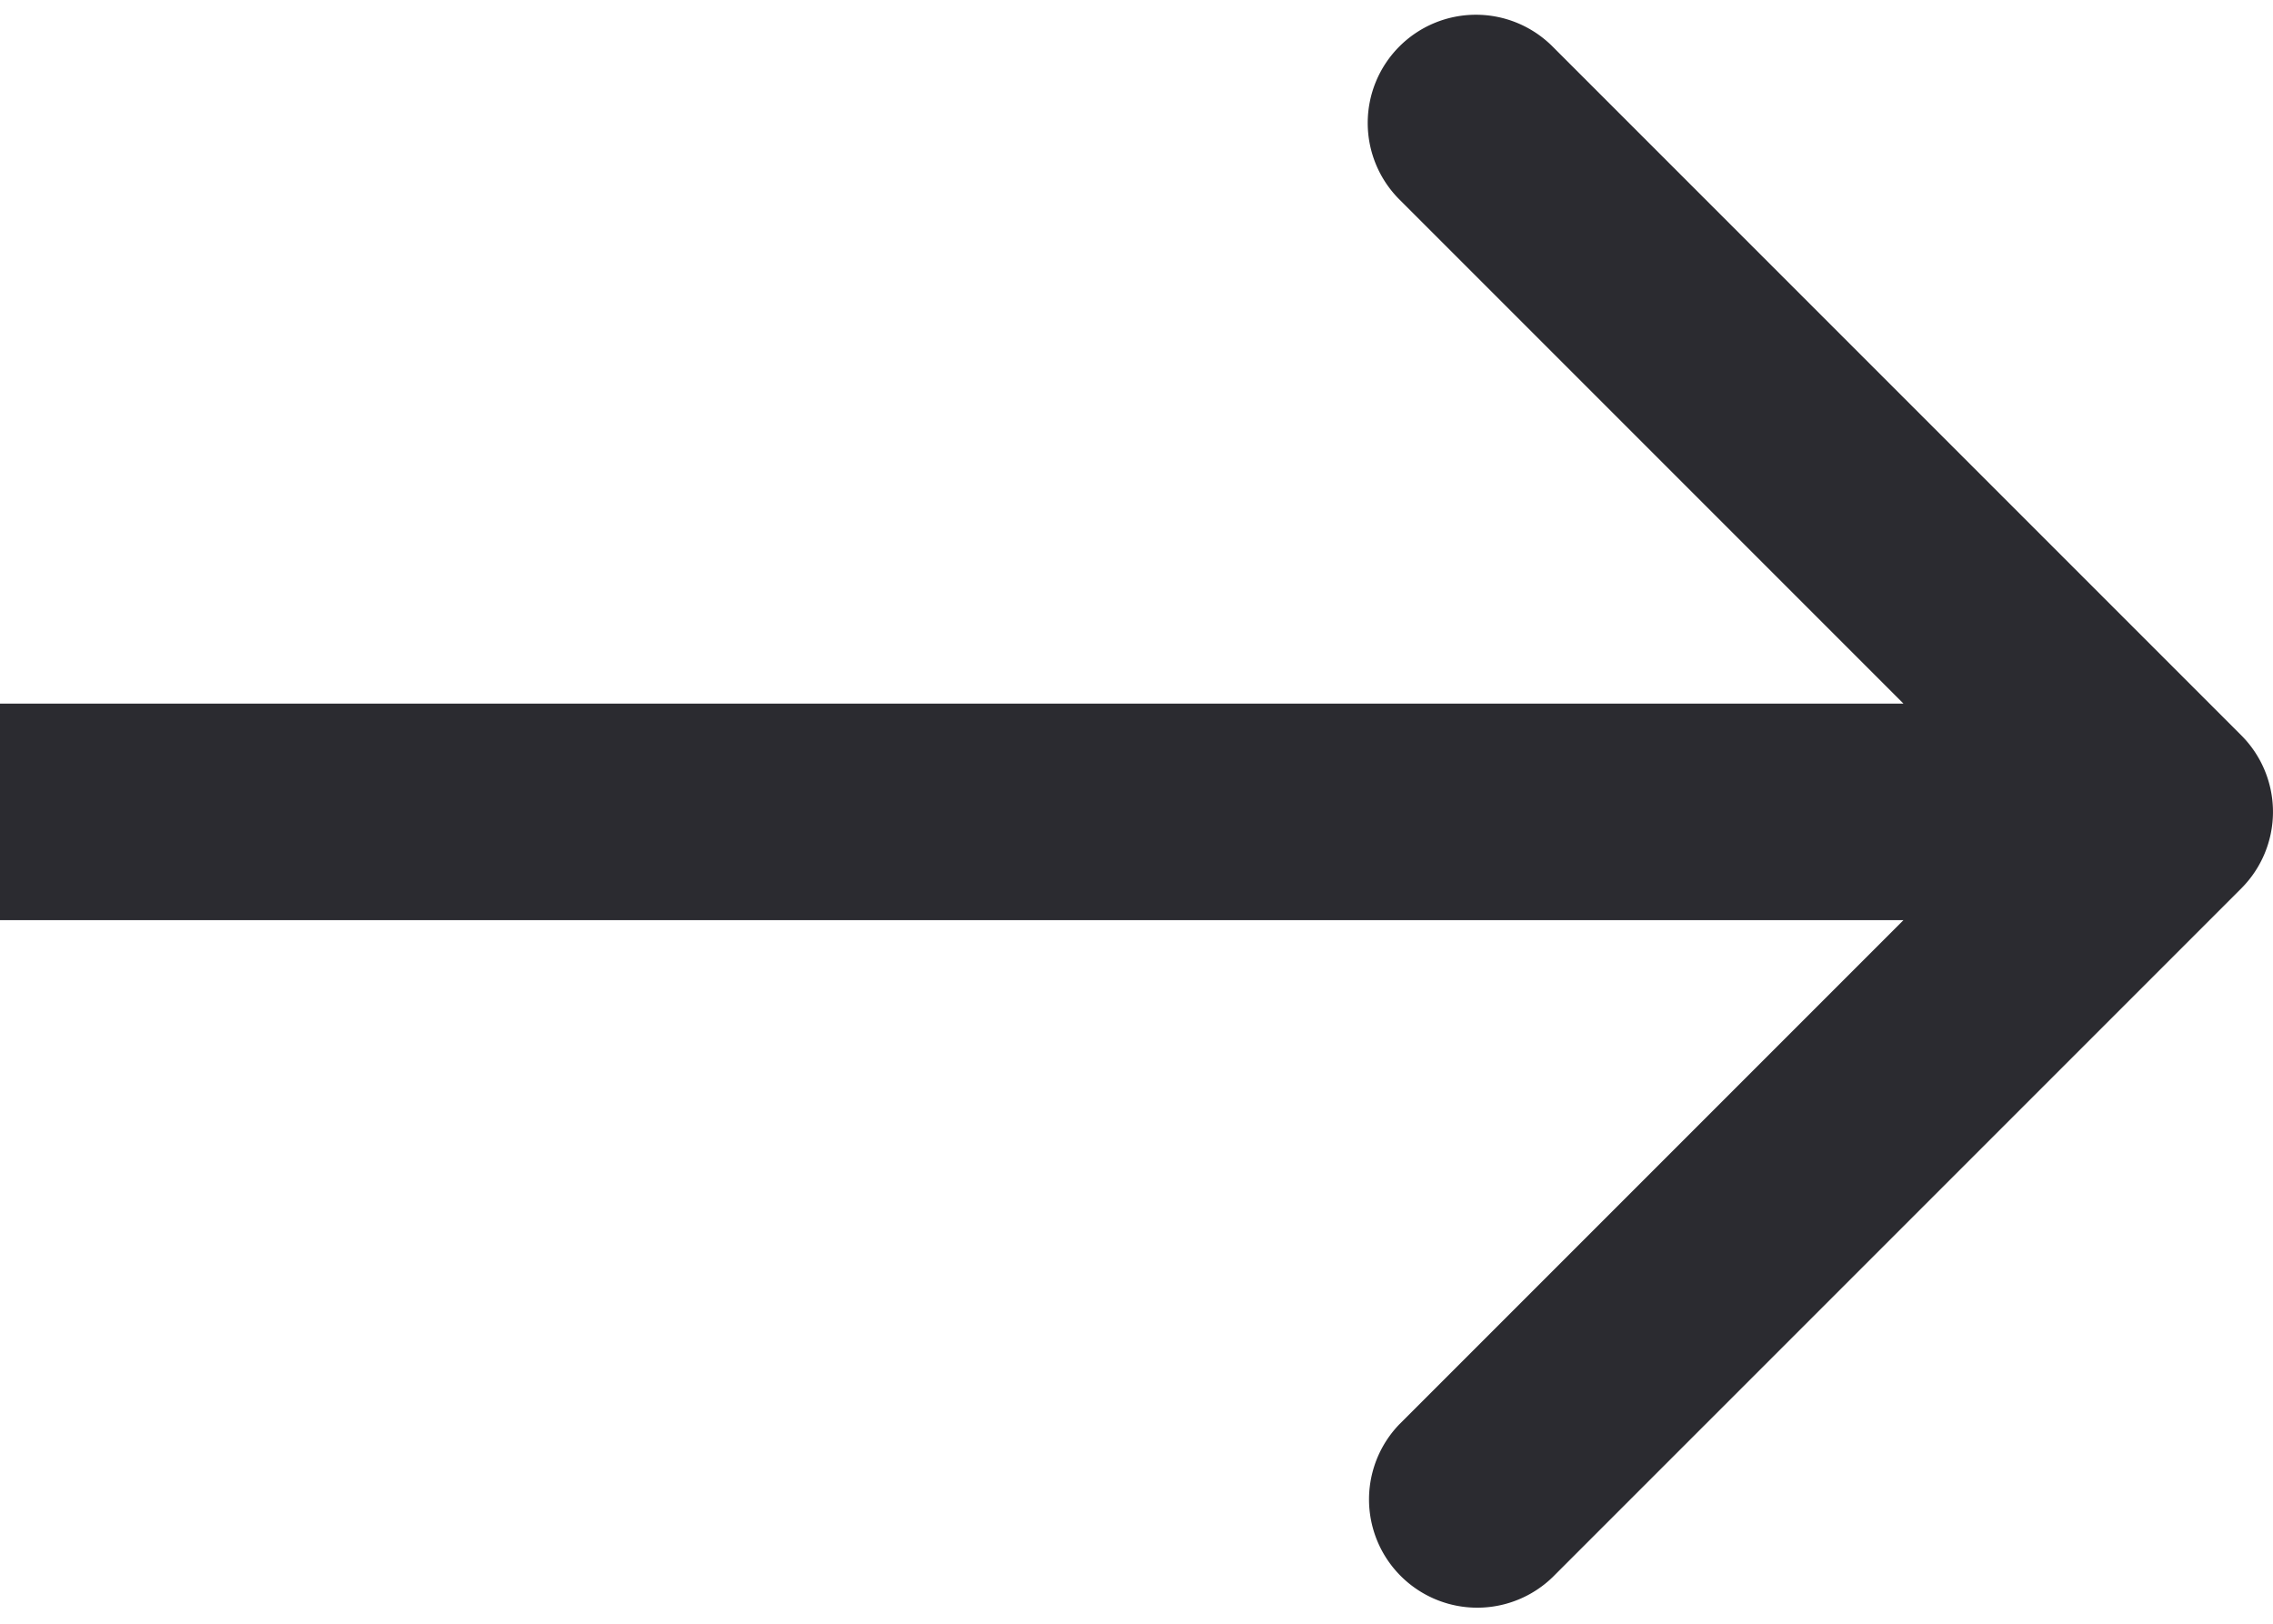 <svg xmlns="http://www.w3.org/2000/svg" width="42" height="30" fill="none"><path d="M41.414 16.414a2 2 0 0 0 0-2.828L28.686.858a2 2 0 0 0-2.828 0 2 2 0 0 0 0 2.828L37.172 15 25.858 26.314a2 2 0 0 0 2.828 2.828l12.728-12.728zM0 17h40v-4H0v4z" fill="#2b2b30"/></svg>